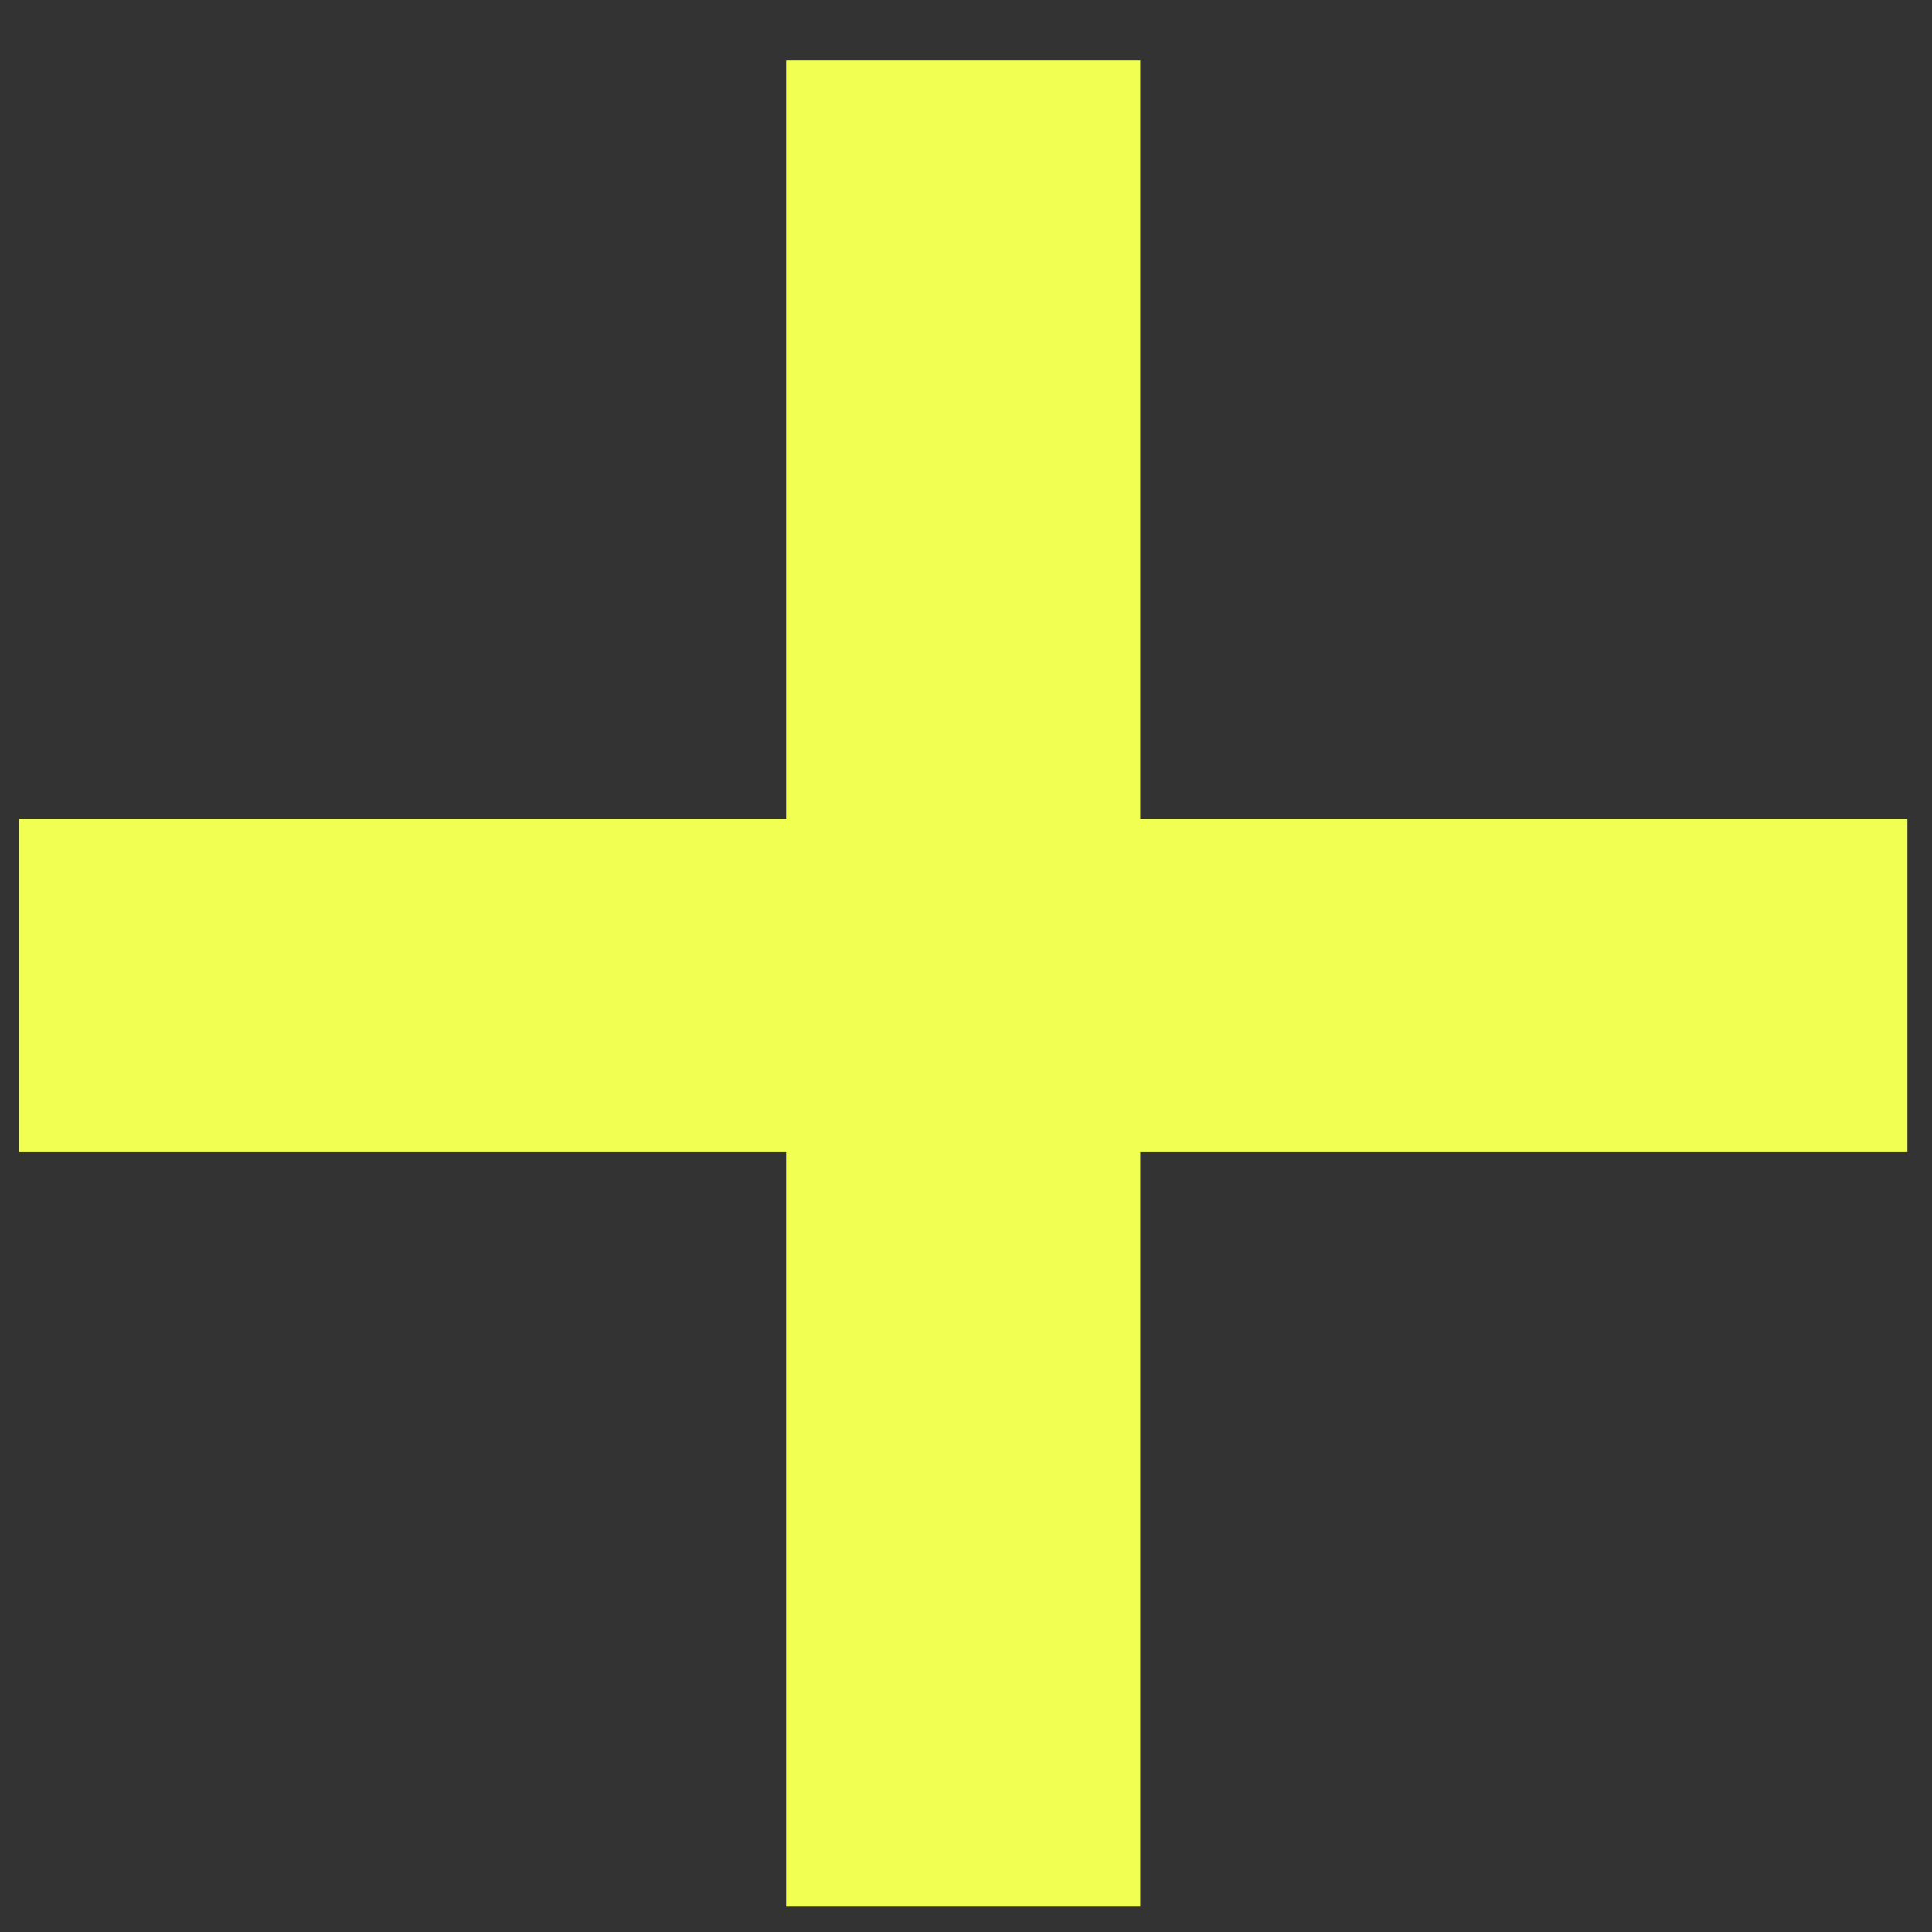 <svg width="22" height="22" viewBox="0 0 22 22" fill="none" xmlns="http://www.w3.org/2000/svg">
<rect x="0" y="0" width="22" height="22" fill="#333333" stroke="none"/>
<path d="M21.72 9.328V13.12H12.984V21.712H8.952V13.12H0.216V9.328H8.952V0.688H12.984V9.328H21.72Z" fill="#F1FF52"/>
</svg>
